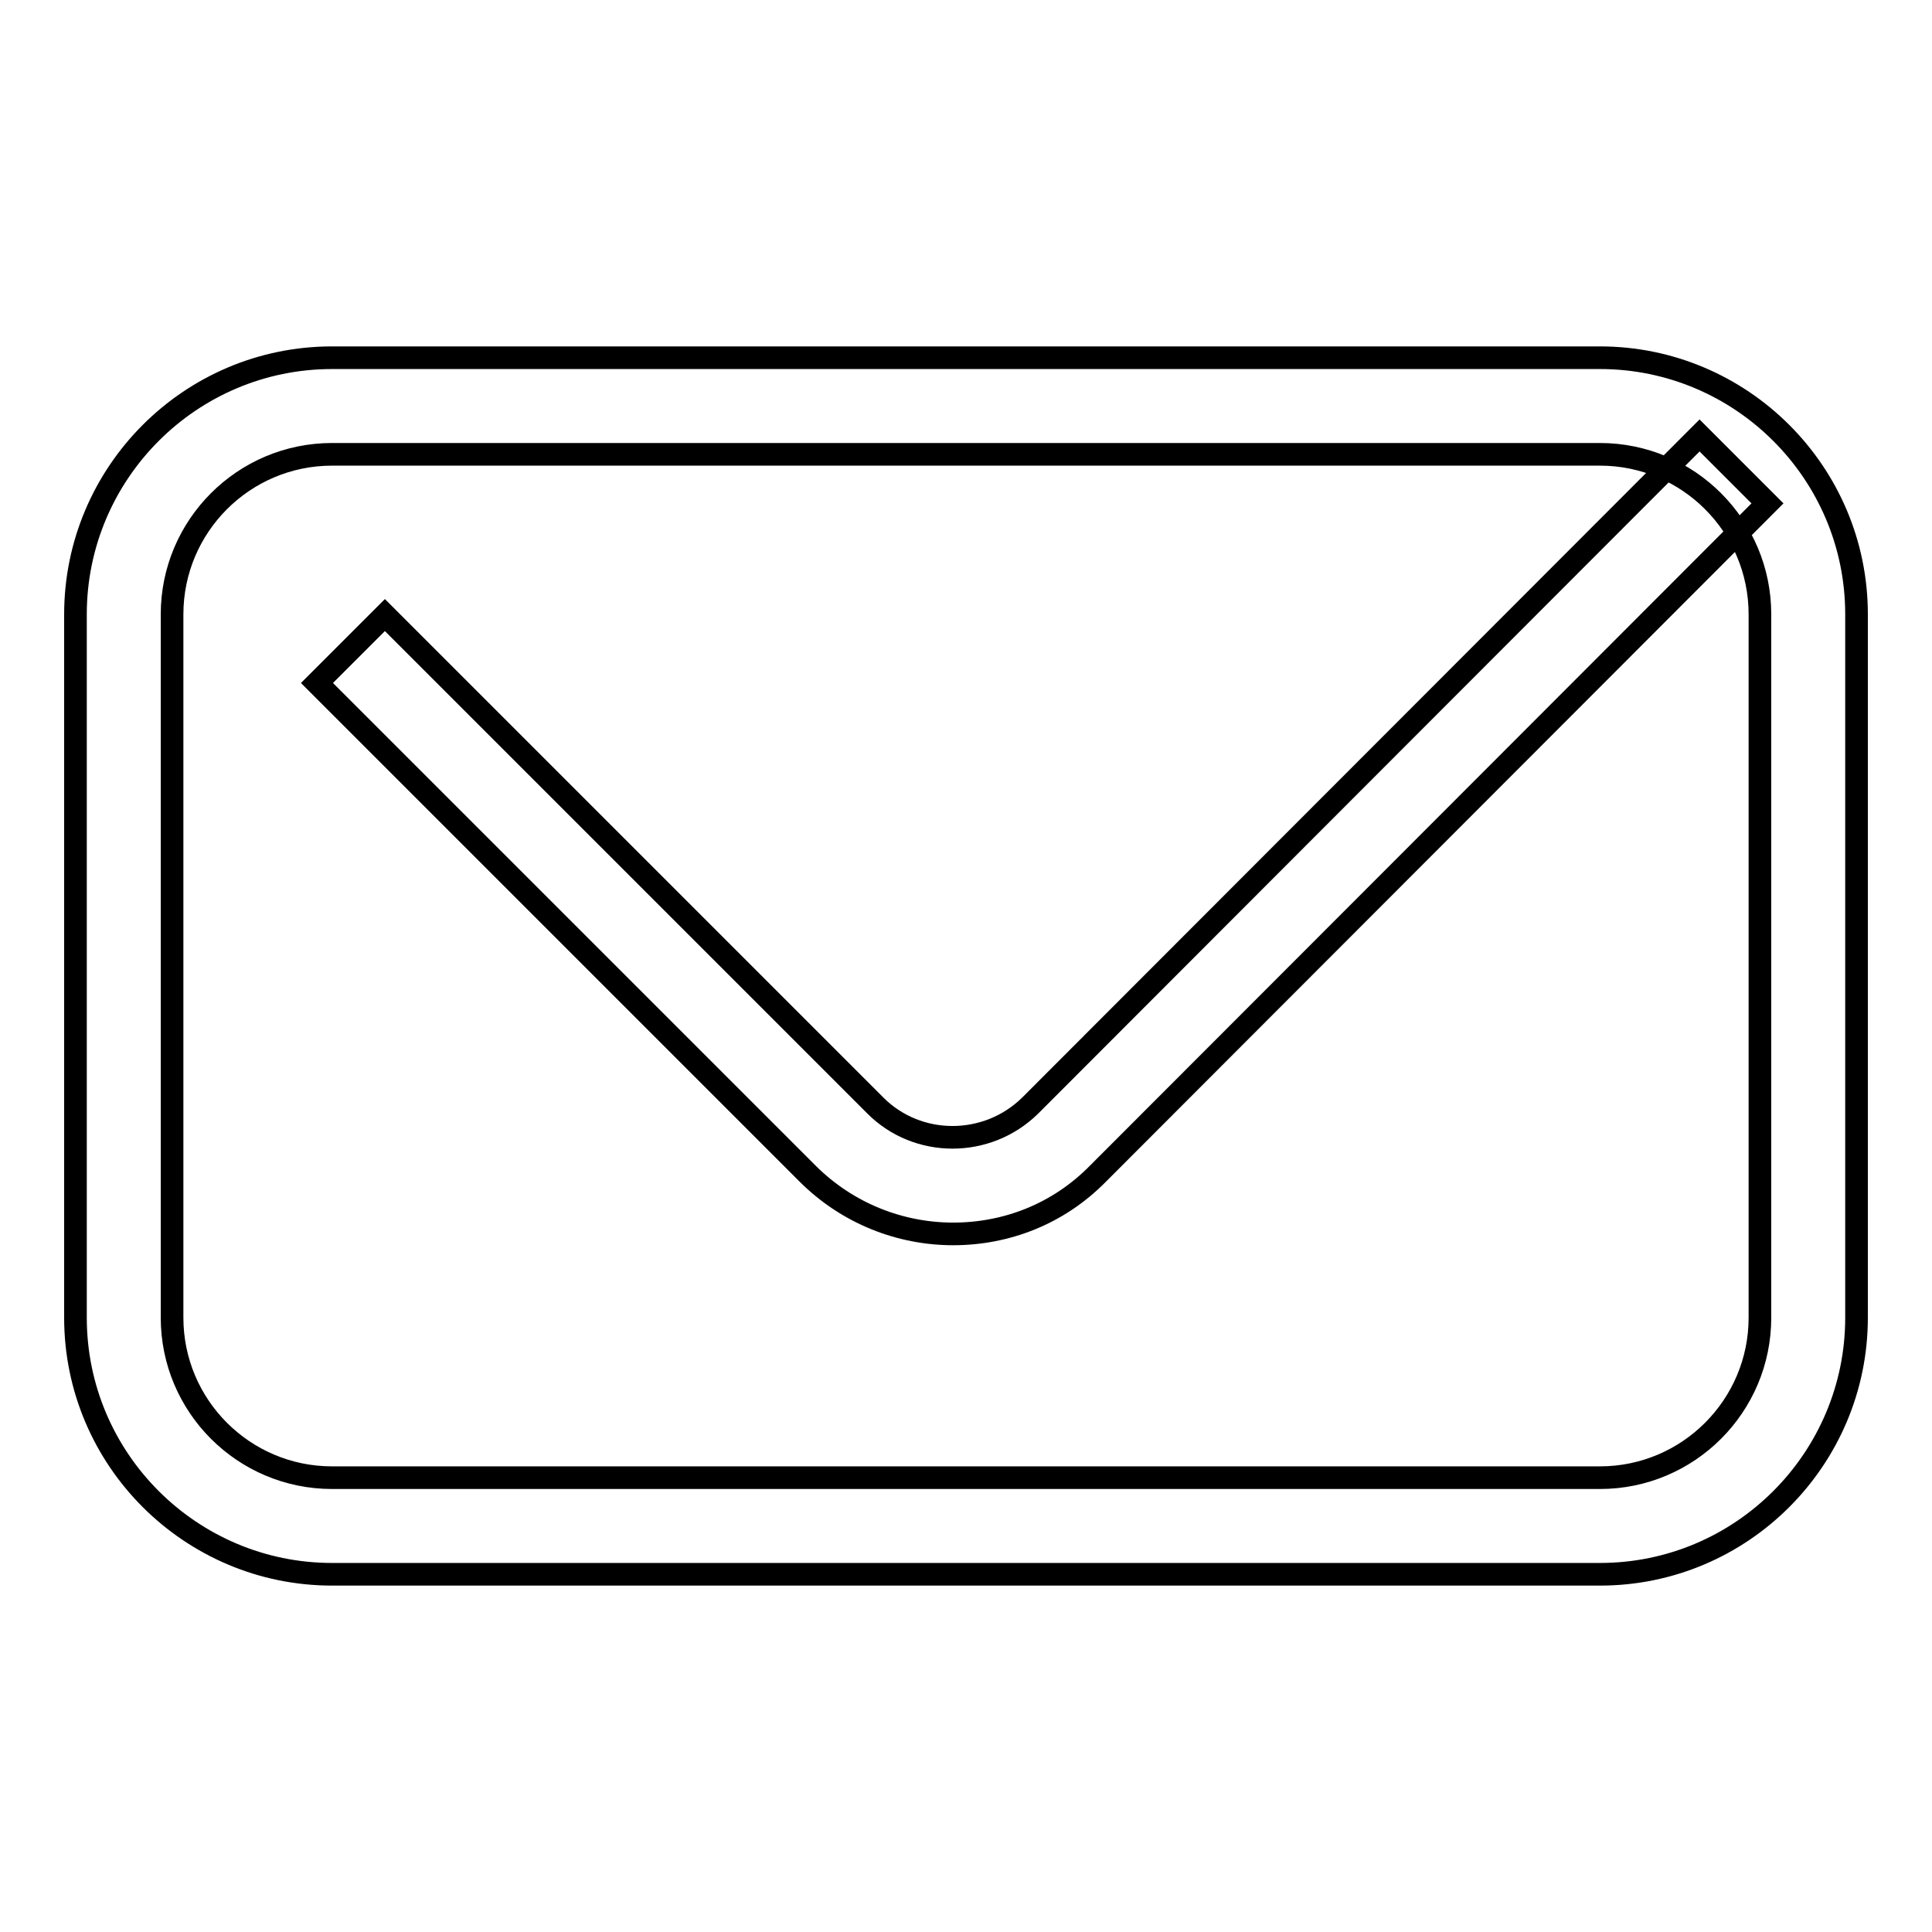 <?xml version="1.0" encoding="utf-8"?>
<!-- Svg Vector Icons : http://www.onlinewebfonts.com/icon -->
<!DOCTYPE svg PUBLIC "-//W3C//DTD SVG 1.1//EN" "http://www.w3.org/Graphics/SVG/1.1/DTD/svg11.dtd">
<svg version="1.1" xmlns="http://www.w3.org/2000/svg" xmlns:xlink="http://www.w3.org/1999/xlink" x="0px" y="0px" viewBox="0 0 256 256" enable-background="new 0 0 256 256" xml:space="preserve">
<g> <path stroke-width="3" fill-opacity="0" stroke="#000000"  d="M212,208.6H44c-18.7,0-34-15.2-34-34V81.4c0-18.7,15.2-34,34-34H212c18.7,0,34,15.2,34,34v93.2 C246,193.3,230.8,208.6,212,208.6L212,208.6z M44,60.2c-11.7,0-21.2,9.5-21.2,21.2v93.2c0,11.7,9.5,21.2,21.2,21.2H212 c11.7,0,21.2-9.5,21.2-21.2V81.4c0-11.7-9.5-21.2-21.2-21.2H44z"/> <path stroke-width="3" fill-opacity="0" stroke="#000000"  d="M126.3,163.5c-7,0-14-2.7-19.3-8l-65-65l9-9l65,65c5.6,5.6,14.8,5.6,20.5,0l88.7-88.8l9,9l-88.7,88.8 C140.2,160.9,133.3,163.5,126.3,163.5z"/></g>
</svg>